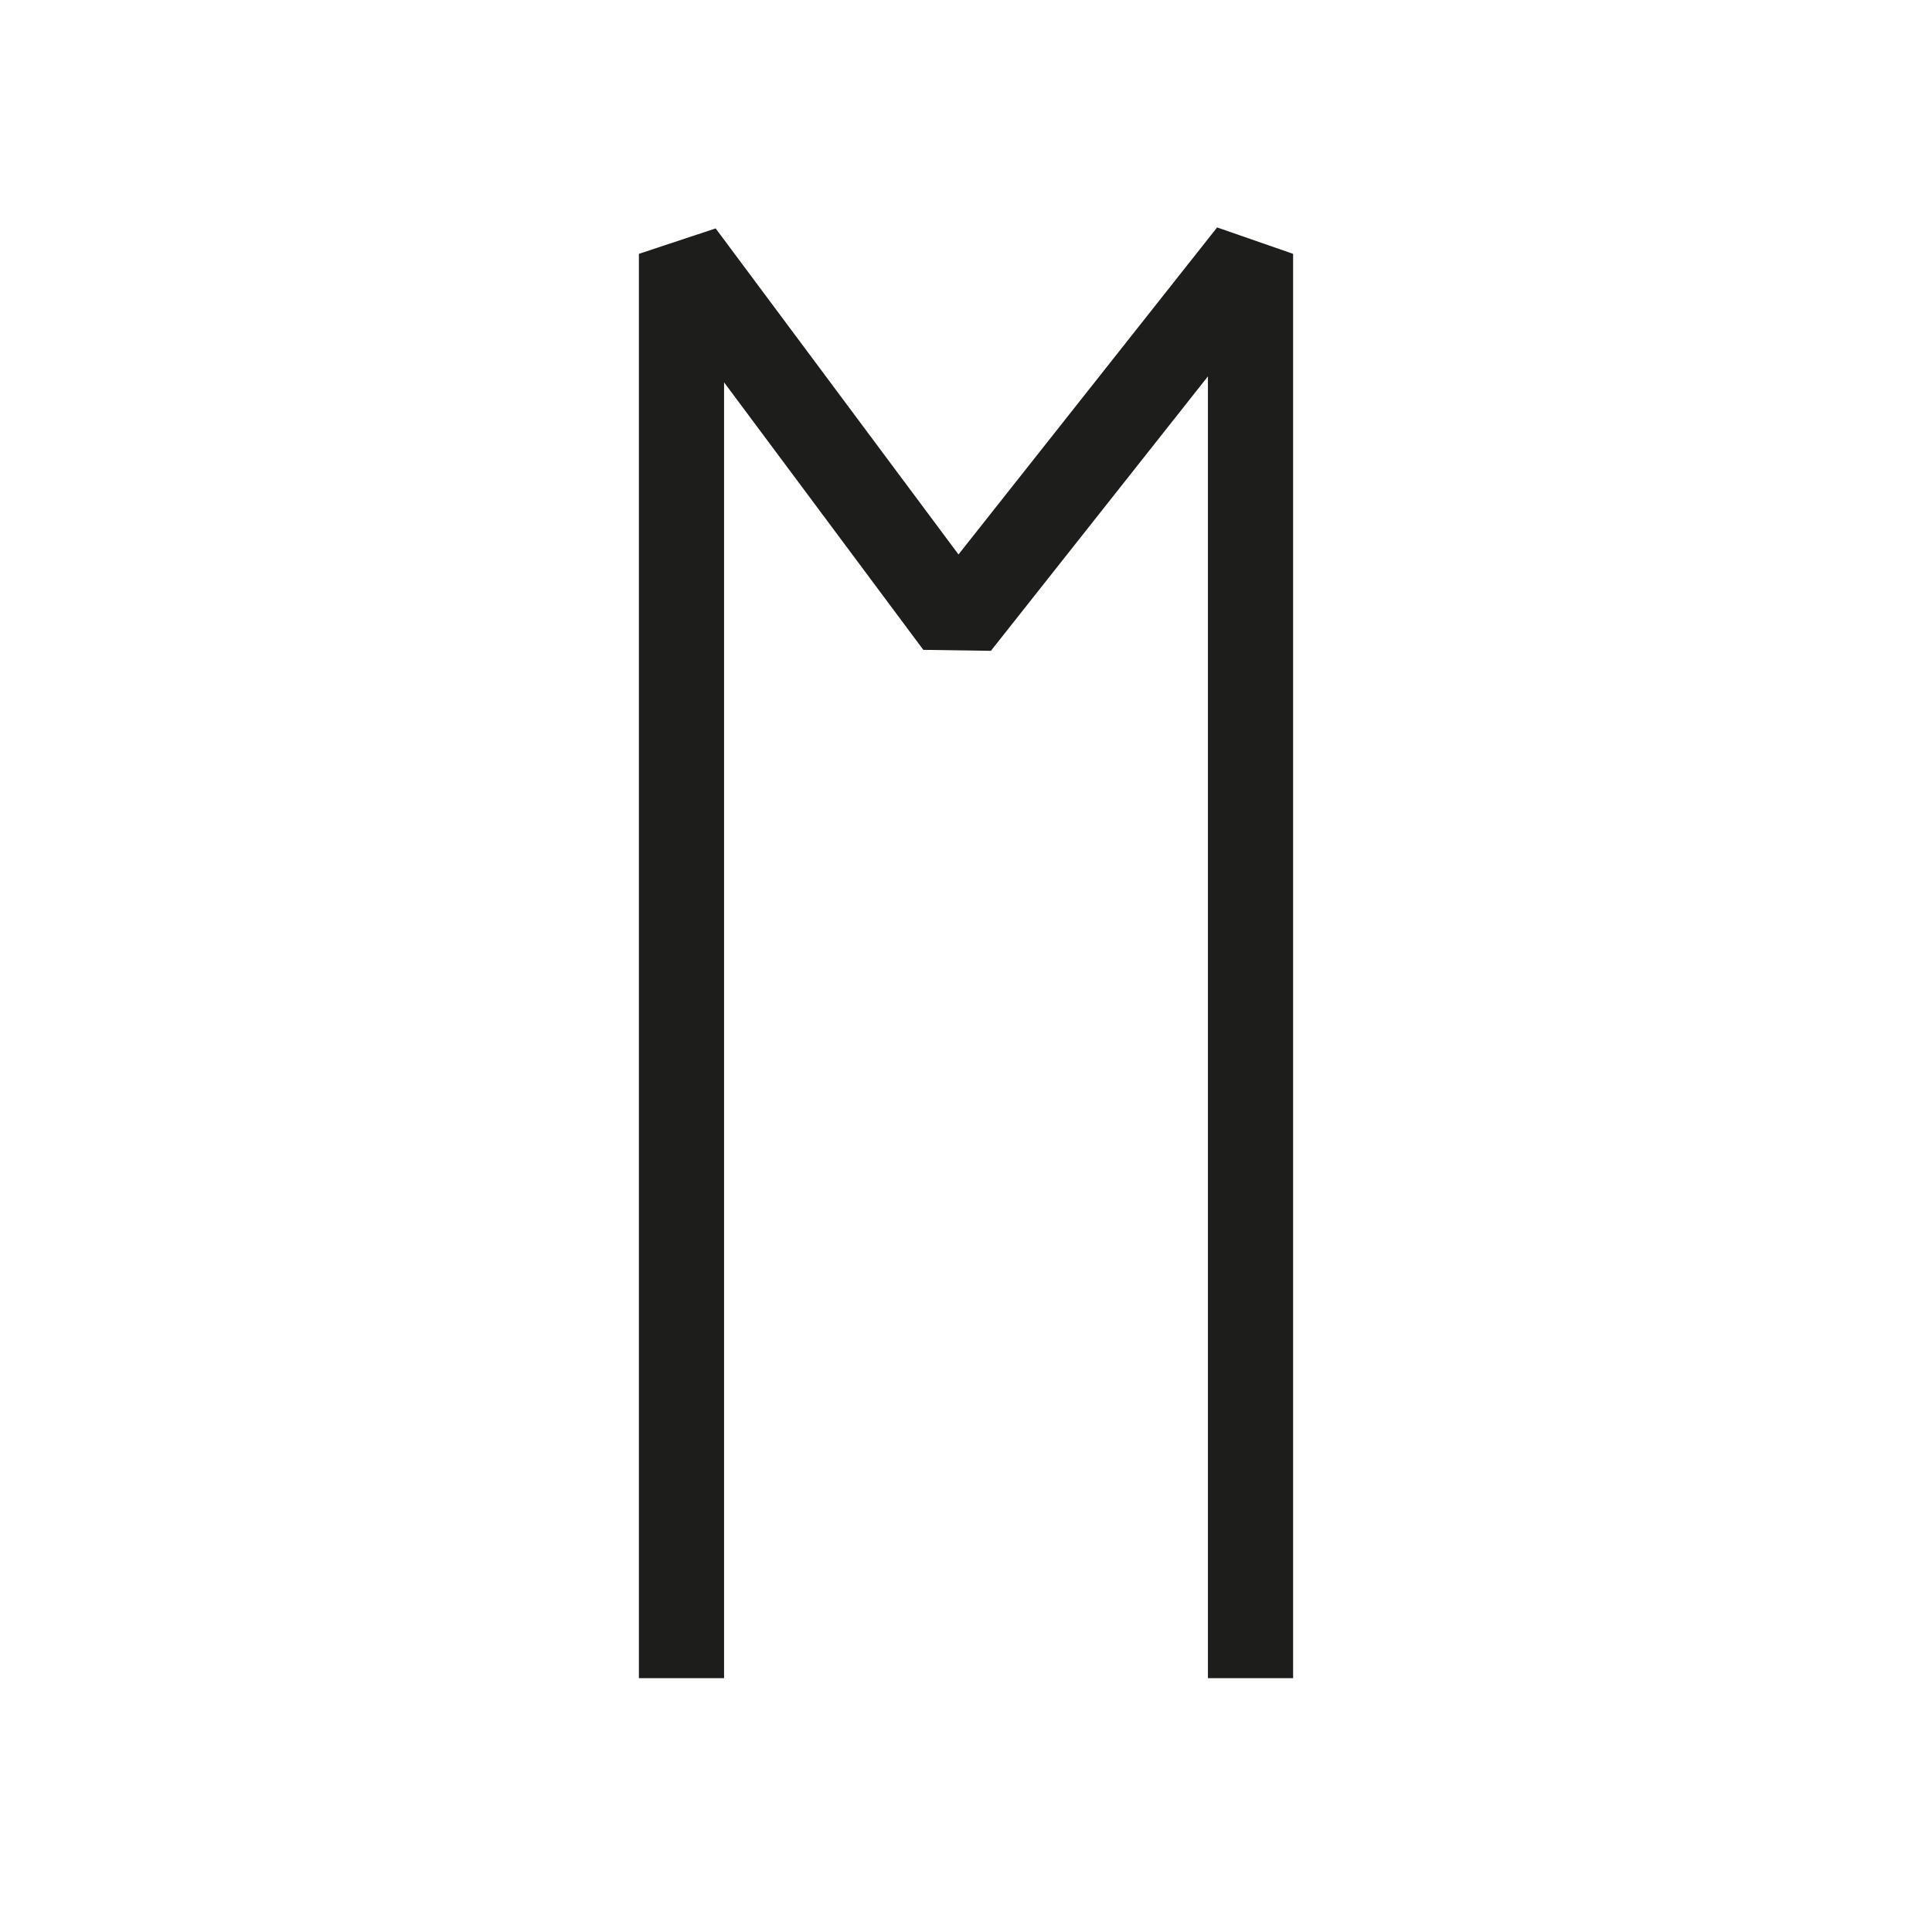<svg id="Layer_1" data-name="Layer 1" xmlns="http://www.w3.org/2000/svg" viewBox="0 0 22.68 22.68">
  <defs>
    <style>
      .cls-1 {
        fill: none;
        stroke: #1d1d1b;
        stroke-linejoin: bevel;
      }
    </style>
  </defs>
  <title>old-asconian</title>
  <polyline class="cls-1" points="8 19.7 8 2.98 11.24 7.33 14.68 2.98 14.68 19.7"/>
</svg>
